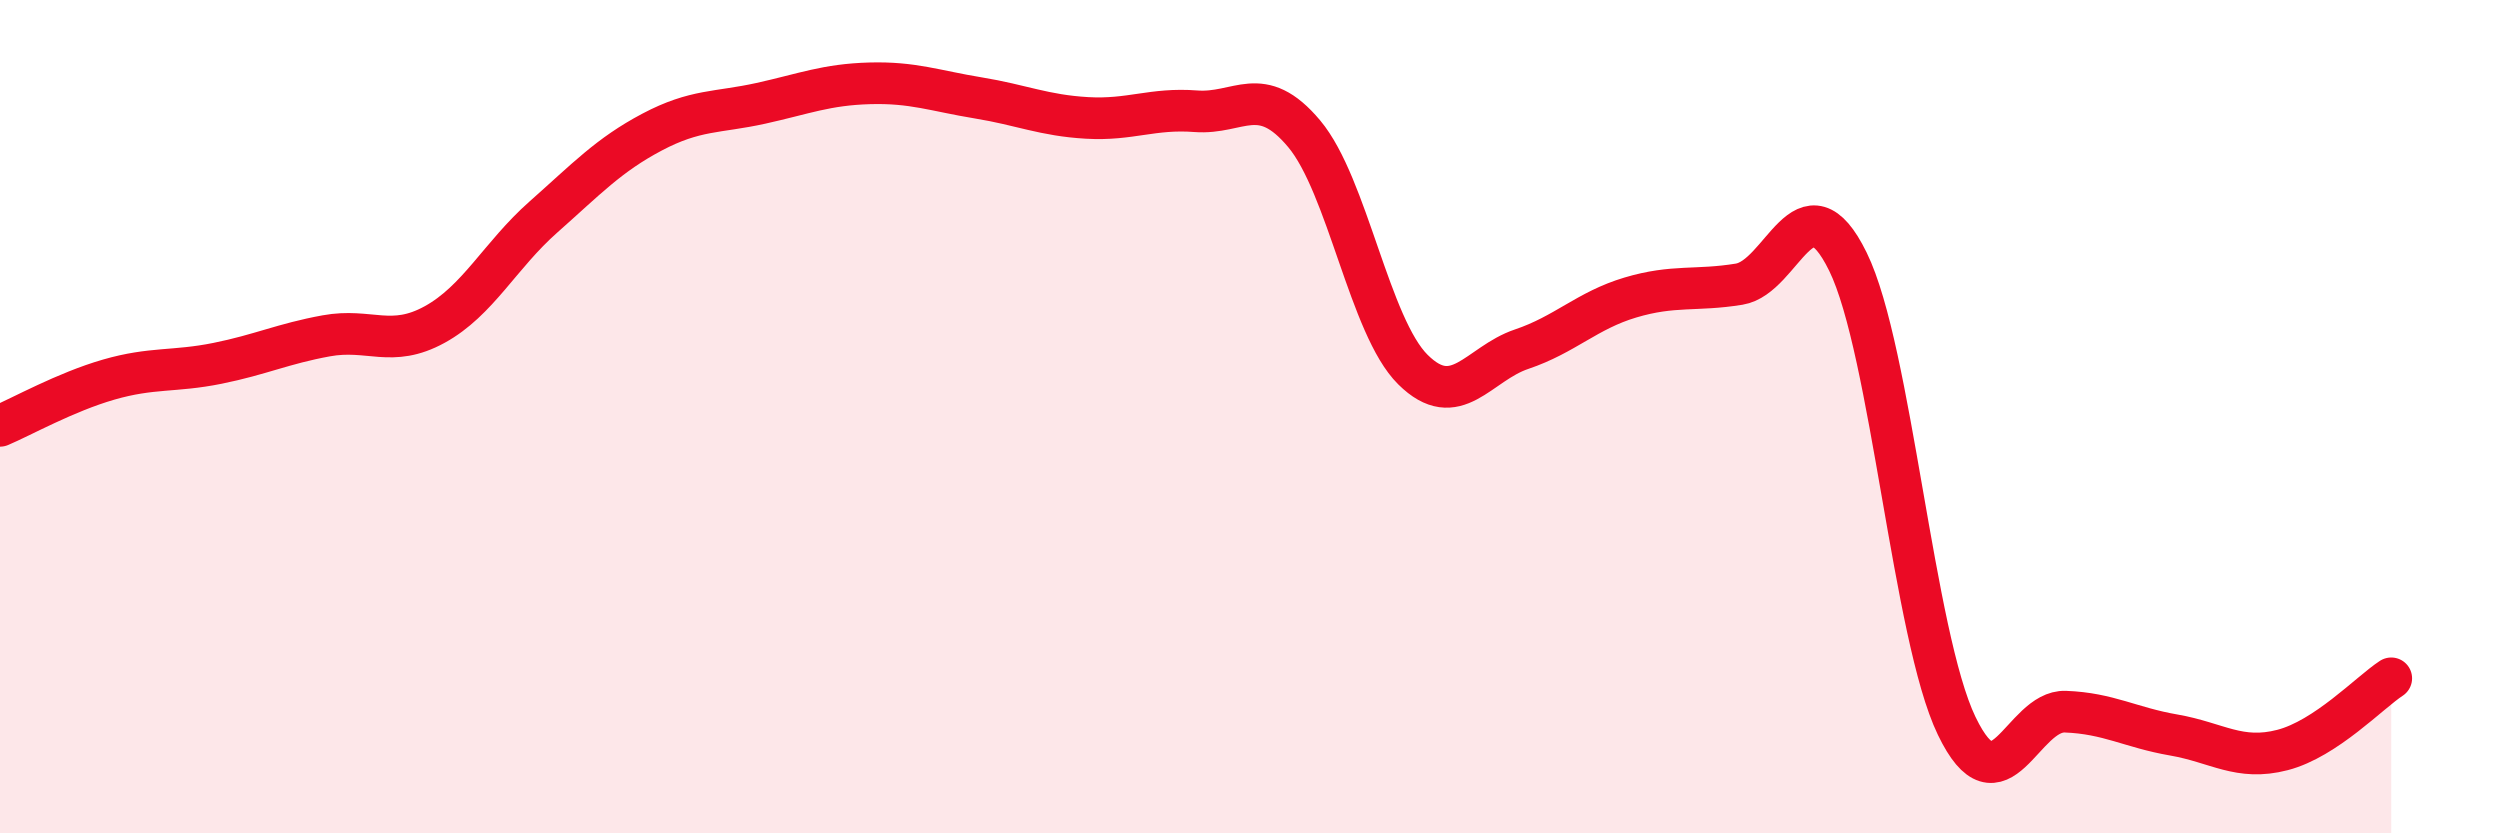 
    <svg width="60" height="20" viewBox="0 0 60 20" xmlns="http://www.w3.org/2000/svg">
      <path
        d="M 0,10.22 C 0.52,10 1.57,9.41 2.61,9.11 C 3.65,8.81 4.18,8.93 5.22,8.72 C 6.26,8.51 6.79,8.25 7.83,8.06 C 8.87,7.87 9.39,8.36 10.43,7.79 C 11.47,7.22 12,6.13 13.04,5.21 C 14.08,4.29 14.61,3.72 15.65,3.17 C 16.69,2.62 17.22,2.71 18.26,2.48 C 19.3,2.25 19.83,2.03 20.87,2 C 21.91,1.97 22.44,2.18 23.48,2.35 C 24.52,2.52 25.05,2.77 26.09,2.83 C 27.13,2.89 27.66,2.59 28.7,2.67 C 29.74,2.75 30.26,1.97 31.3,3.21 C 32.34,4.45 32.87,7.84 33.91,8.87 C 34.95,9.9 35.48,8.73 36.52,8.38 C 37.56,8.03 38.09,7.45 39.13,7.14 C 40.17,6.83 40.7,6.99 41.74,6.82 C 42.78,6.65 43.31,4.16 44.35,6.28 C 45.39,8.4 45.92,15.26 46.96,17.42 C 48,19.58 48.53,17.04 49.57,17.08 C 50.61,17.12 51.13,17.46 52.17,17.64 C 53.21,17.82 53.74,18.27 54.78,18 C 55.82,17.73 56.87,16.62 57.39,16.28L57.39 20L0 20Z"
        fill="#EB0A25"
        opacity="0.1"
        stroke-linecap="round"
        stroke-linejoin="round"
      />
      <path
        d="M 0,10.22 C 0.52,10 1.57,9.41 2.61,9.11 C 3.65,8.81 4.18,8.93 5.22,8.72 C 6.26,8.51 6.79,8.25 7.83,8.06 C 8.87,7.87 9.39,8.36 10.43,7.79 C 11.47,7.22 12,6.13 13.04,5.21 C 14.08,4.29 14.61,3.72 15.65,3.17 C 16.69,2.62 17.22,2.71 18.26,2.48 C 19.3,2.25 19.83,2.03 20.87,2 C 21.91,1.97 22.44,2.18 23.48,2.35 C 24.52,2.52 25.05,2.77 26.09,2.83 C 27.13,2.89 27.66,2.59 28.7,2.67 C 29.74,2.75 30.26,1.97 31.3,3.21 C 32.34,4.45 32.87,7.84 33.91,8.87 C 34.95,9.9 35.48,8.73 36.52,8.38 C 37.56,8.03 38.09,7.45 39.13,7.14 C 40.17,6.83 40.7,6.99 41.74,6.82 C 42.78,6.65 43.31,4.16 44.35,6.28 C 45.39,8.4 45.92,15.26 46.96,17.42 C 48,19.58 48.53,17.04 49.57,17.08 C 50.61,17.12 51.13,17.46 52.17,17.64 C 53.21,17.82 53.74,18.27 54.78,18 C 55.82,17.73 56.87,16.62 57.39,16.28"
        stroke="#EB0A25"
        stroke-width="1"
        fill="none"
        stroke-linecap="round"
        stroke-linejoin="round"
      />
    </svg>
  